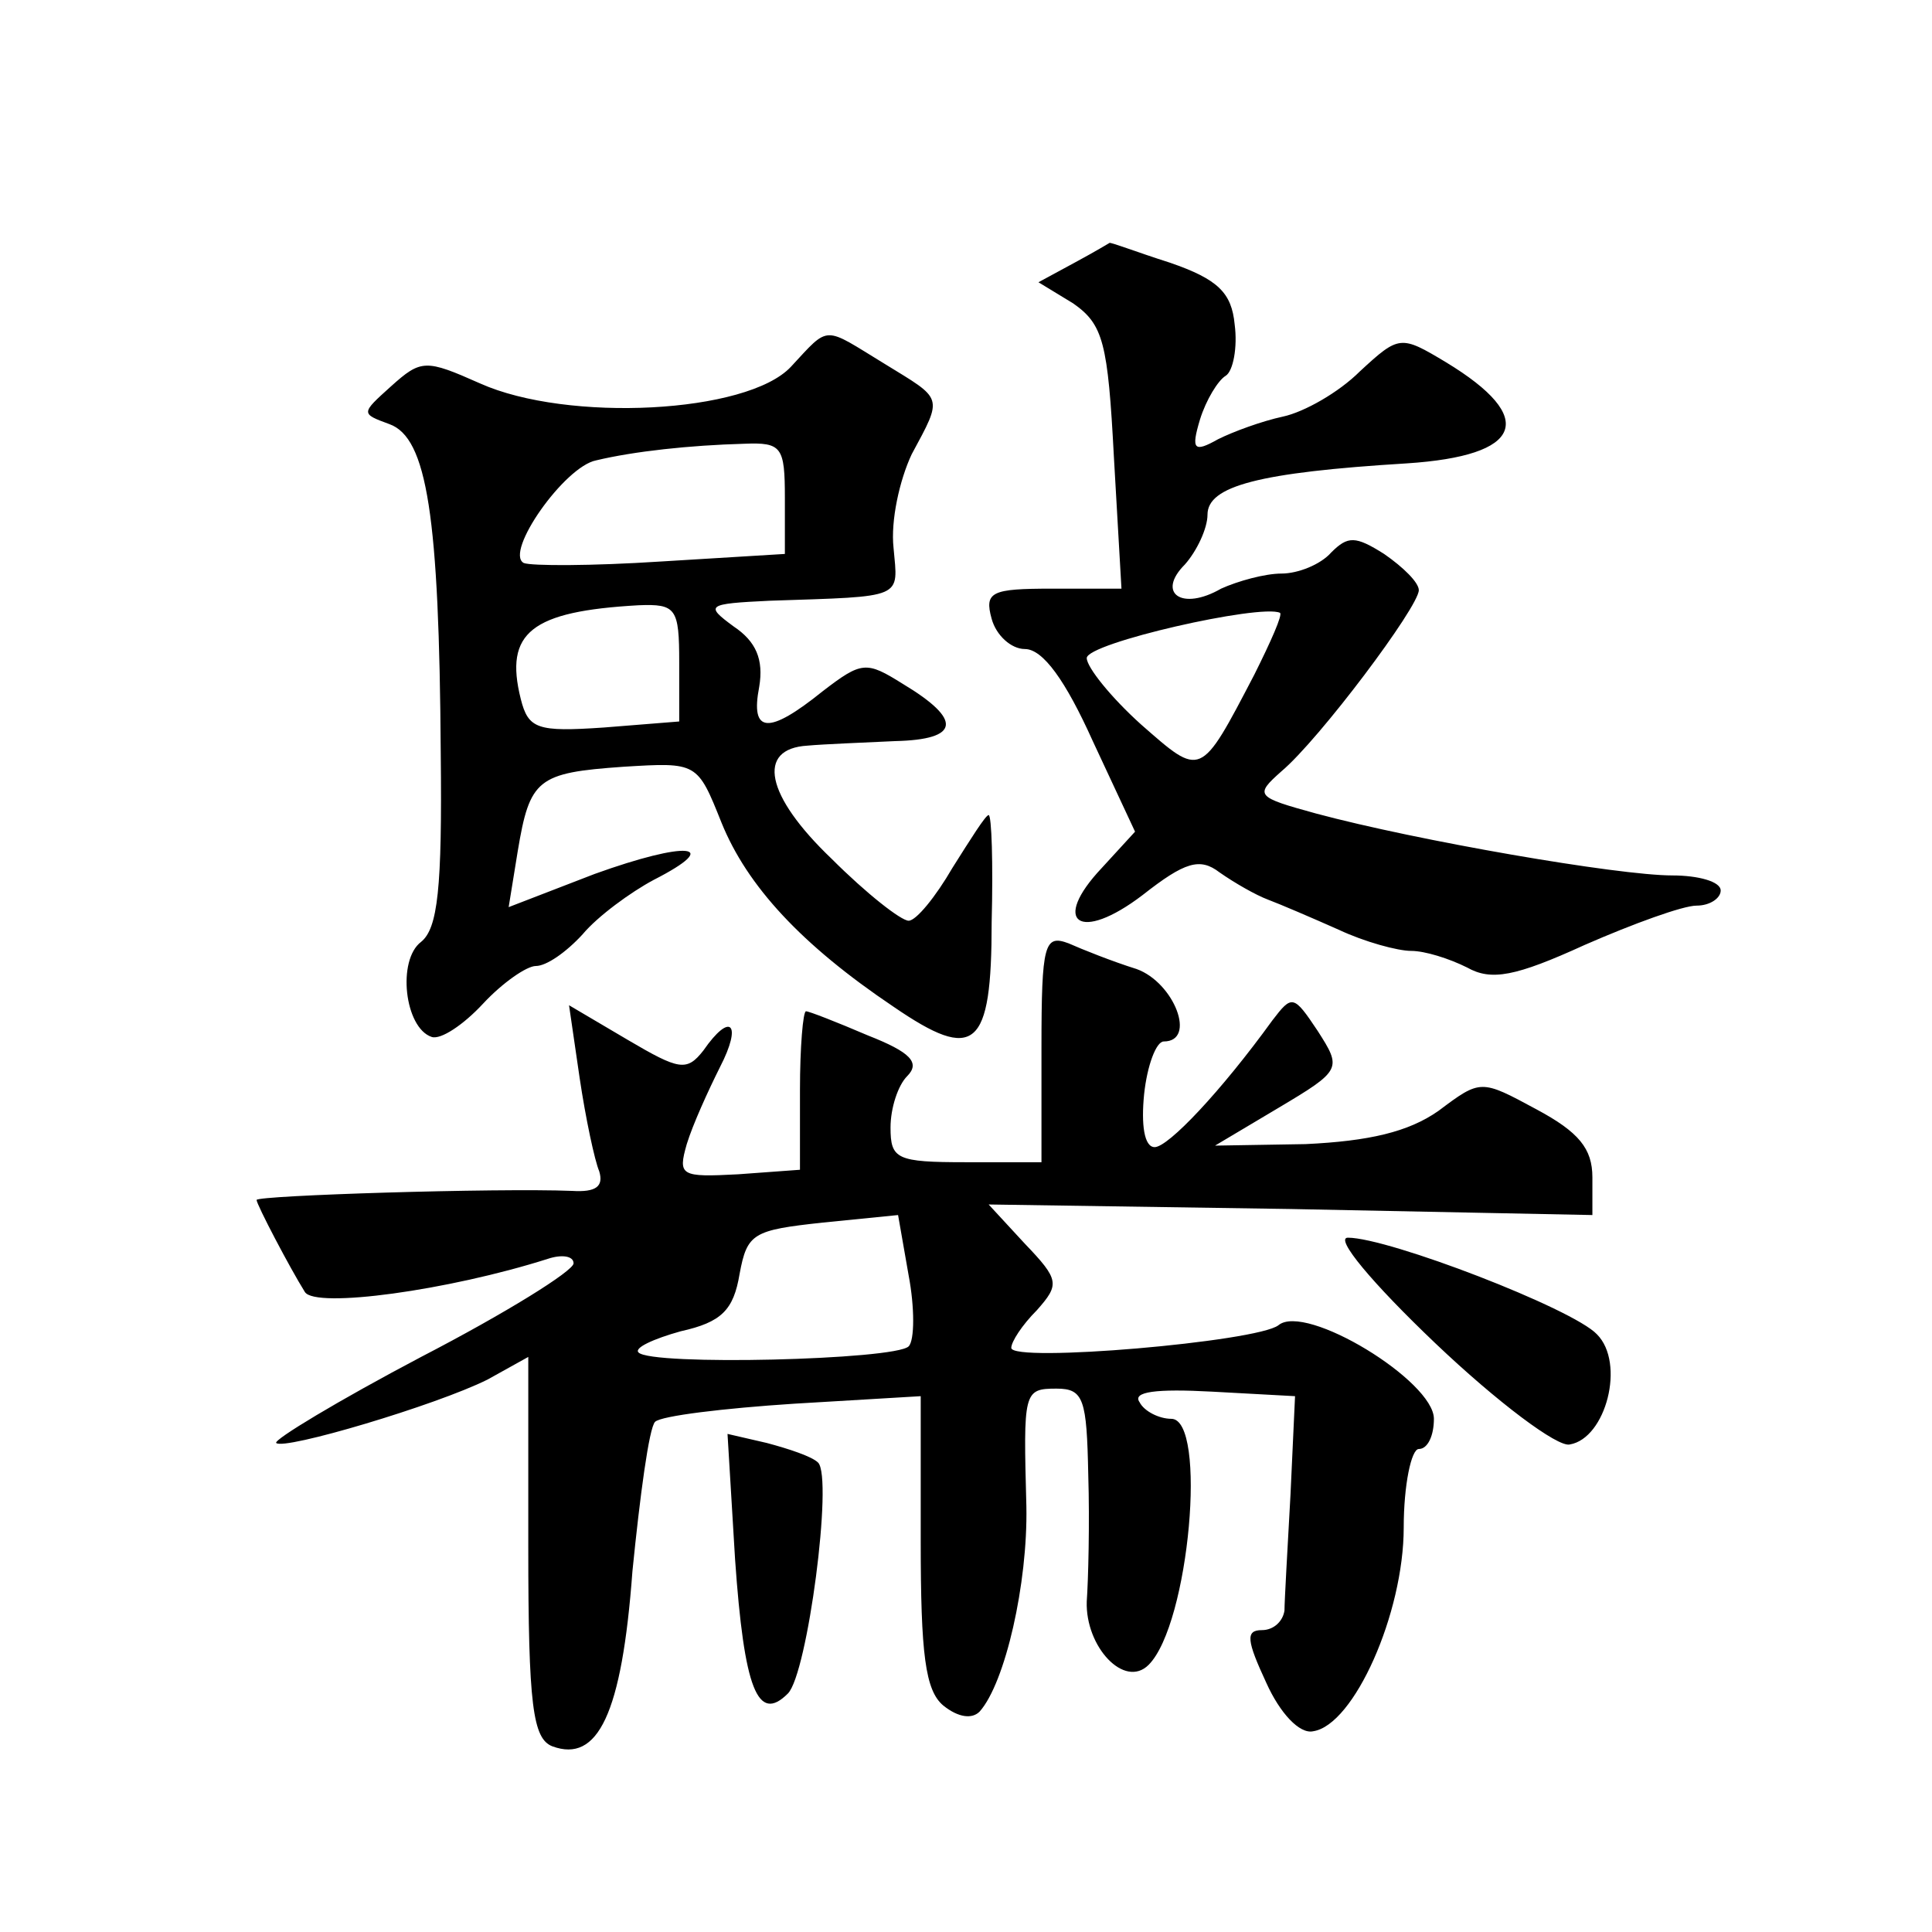 <?xml version="1.0" standalone="no"?>
<!DOCTYPE svg PUBLIC "-//W3C//DTD SVG 20010904//EN"
 "http://www.w3.org/TR/2001/REC-SVG-20010904/DTD/svg10.dtd">
<svg version="1.0" xmlns="http://www.w3.org/2000/svg"
 width="128pt" height="128pt" viewBox="0 0 128 128"
 preserveAspectRatio="xMidYMid meet">
<g transform="translate(0,128) scale(0.1,-0.1)"
fill="#0" stroke="none">
<path d="M712 1106 l-24 -13 23 -14 c20 -14 23 -26 27 -102 l5 -87 -46 0 c-40 0
-45 -2 -40 -20 3 -11 13 -20 22 -20 12 0 27 -21 45 -61 l28 -60 -22 -24 c-34 -36
-15 -50 27 -18 28 22 38 25 51 15 10 -7 24 -15 32 -18 8 -3 29 -12 47 -20 17 -8
39 -14 48 -14 9 0 25 -5 37 -11 16 -9 32 -6 78 15 32 14 65 26 74 26 9 0 16 5 16
10 0 6 -15 10 -32 10 -36 0 -169 23 -236 41 -40 11 -41 12 -23 28 25 21 91 109
91 120 0 5 -10 15 -23 24 -19 12 -24 12 -35 1 -7 -8 -22 -14 -33 -14 -11 0 -29
-5 -40 -10 -26 -15 -43 -3 -24 16 8 9 15 24 15 33 0 19 34 28 132 34 77 5 87 30
26 67 -30 18 -31 18 -57 -6 -14 -14 -37 -27 -51 -30 -14 -3 -33 -10 -43 -15 -16
-9 -18 -7 -12 13 4 13 12 26 17 29 5 3 8 19 6 34 -2 21 -11 30 -43 41 -22 7 -40
14 -40 13 0 0 -10 -6 -23 -13z m119 -273 c-36 -69 -35 -68 -75 -33 -20 18 -36 38
-36 44 0 10 115 36 128 30 2 -1 -6 -19 -17 -41z M524 1037 c-29 -31 -148 -37 -206
-11 -36 16 -39 16 -59 -2 -20 -18 -20 -18 -1 -25 25 -9 33 -61 34 -218 1 -90 -2
-116 -13 -125 -16 -12 -11 -57 7 -63 6 -2 21 8 34 22 13 14 29 25 35 25 7 0 20
9 31 21 10 12 32 28 47 36 47 24 22 26 -39 4 l-57 -22 6 37 c8 48 13 52 70 56 49
3 49 3 65 -37 17 -42 53 -81 114 -122 54 -37 65 -28 65 56 1 39 0 71 -2 71 -2 0
-12 -16 -24 -35 -11 -19 -24 -35 -29 -35 -5 0 -28 18 -51 41 -44 42 -50 73 -16
75 11 1 37 2 58 3 43 1 45 14 5 38 -24 15 -27 15 -53 -5 -36 -29 -48 -28 -42 3
3 18 -2 30 -17 40 -19 14 -18 15 24 17 90 3 85 1 82 35 -2 18 4 45 12 62 21 39
21 36 -18 60 -41 25 -36 26 -62 -2z m-4 -87 l0 -37 -82 -5 c-46 -3 -86 -3 -91 -1
-13 7 27 64 48 68 25 6 62 10 98 11 25 1 27 -2 27 -36z m-70 -109 l0 -39 -50 -4
c-44 -3 -50 -1 -55 19 -11 44 7 58 78 62 25 1 27 -2 27 -38z M690 586 l0 -76 -50
0 c-46 0 -50 2 -50 23 0 13 5 28 11 34 9 9 2 16 -26 27 -21 9 -39 16 -41 16 -2
0 -4 -24 -4 -52 l0 -53 -41 -3 c-38 -2 -40 -1 -34 20 4 13 14 35 22 51 15 29 7
37 -11 11 -11 -14 -16 -13 -50 7 l-39 23 7 -48 c4 -27 10 -55 13 -62 3 -10 -2 -14
-18 -13 -50 2 -209 -3 -209 -6 0 -3 22 -45 32 -61 7 -11 95 1 161 22 9 3 17 2 17
-3 0 -5 -45 -33 -101 -62 -55 -29 -98 -55 -96 -57 5 -5 106 25 140 42 l27 15 0
-126 c0 -105 3 -127 16 -132 30 -11 46 21 53 116 5 50 11 95 15 99 4 4 46 9 92
12 l84 5 0 -96 c0 -75 3 -99 15 -109 10 -8 19 -9 24 -4 17 19 32 85 31 136 -2 76
-2 78 20 78 18 0 20 -7 21 -57 1 -32 0 -70 -1 -84 -1 -30 25 -58 41 -42 27 27 39
163 15 163 -8 0 -18 5 -21 11 -5 7 11 9 48 7 l55 -3 -3 -65 c-2 -36 -4 -71 -4 -77
-1 -7 -7 -13 -15 -13 -11 0 -10 -7 3 -35 9 -20 22 -34 31 -32 27 4 60 78 60 135
0 28 5 52 10 52 6 0 10 9 10 20 0 25 -85 77 -103 62 -14 -11 -177 -25 -177 -15
0 4 7 15 17 25 15 17 15 20 -8 44 l-24 26 200 -3 200 -4 0 25 c0 19 -9 30 -37 45
-37 20 -37 20 -65 -1 -20 -14 -46 -20 -88 -22 l-60 -1 42 25 c42 25 42 26 26 51
-16 24 -17 24 -30 7 -34 -47 -69 -84 -78 -84 -7 0 -9 15 -7 35 2 19 8 35 13 35
22 0 7 39 -18 48 -16 5 -36 13 -45 17 -16 6 -18 0 -18 -69z m-88 -198 c-9 -9 -171
-13 -179 -4 -3 3 10 9 28 14 27 6 35 14 39 38 5 27 9 29 55 34 l50 5 7 -40 c4 -21
4 -43 0 -47z M951 390 c41 -39 81 -69 89 -67 24 4 37 54 18 73 -16 17 -138 64 -165
64 -9 0 16 -30 58 -70z M487 247 c6 -86 15 -109 35 -89 13 13 30 143 20 153 -4
4 -19 9 -34 13 l-26 6 5 -83z"/>
</g>
</svg>
